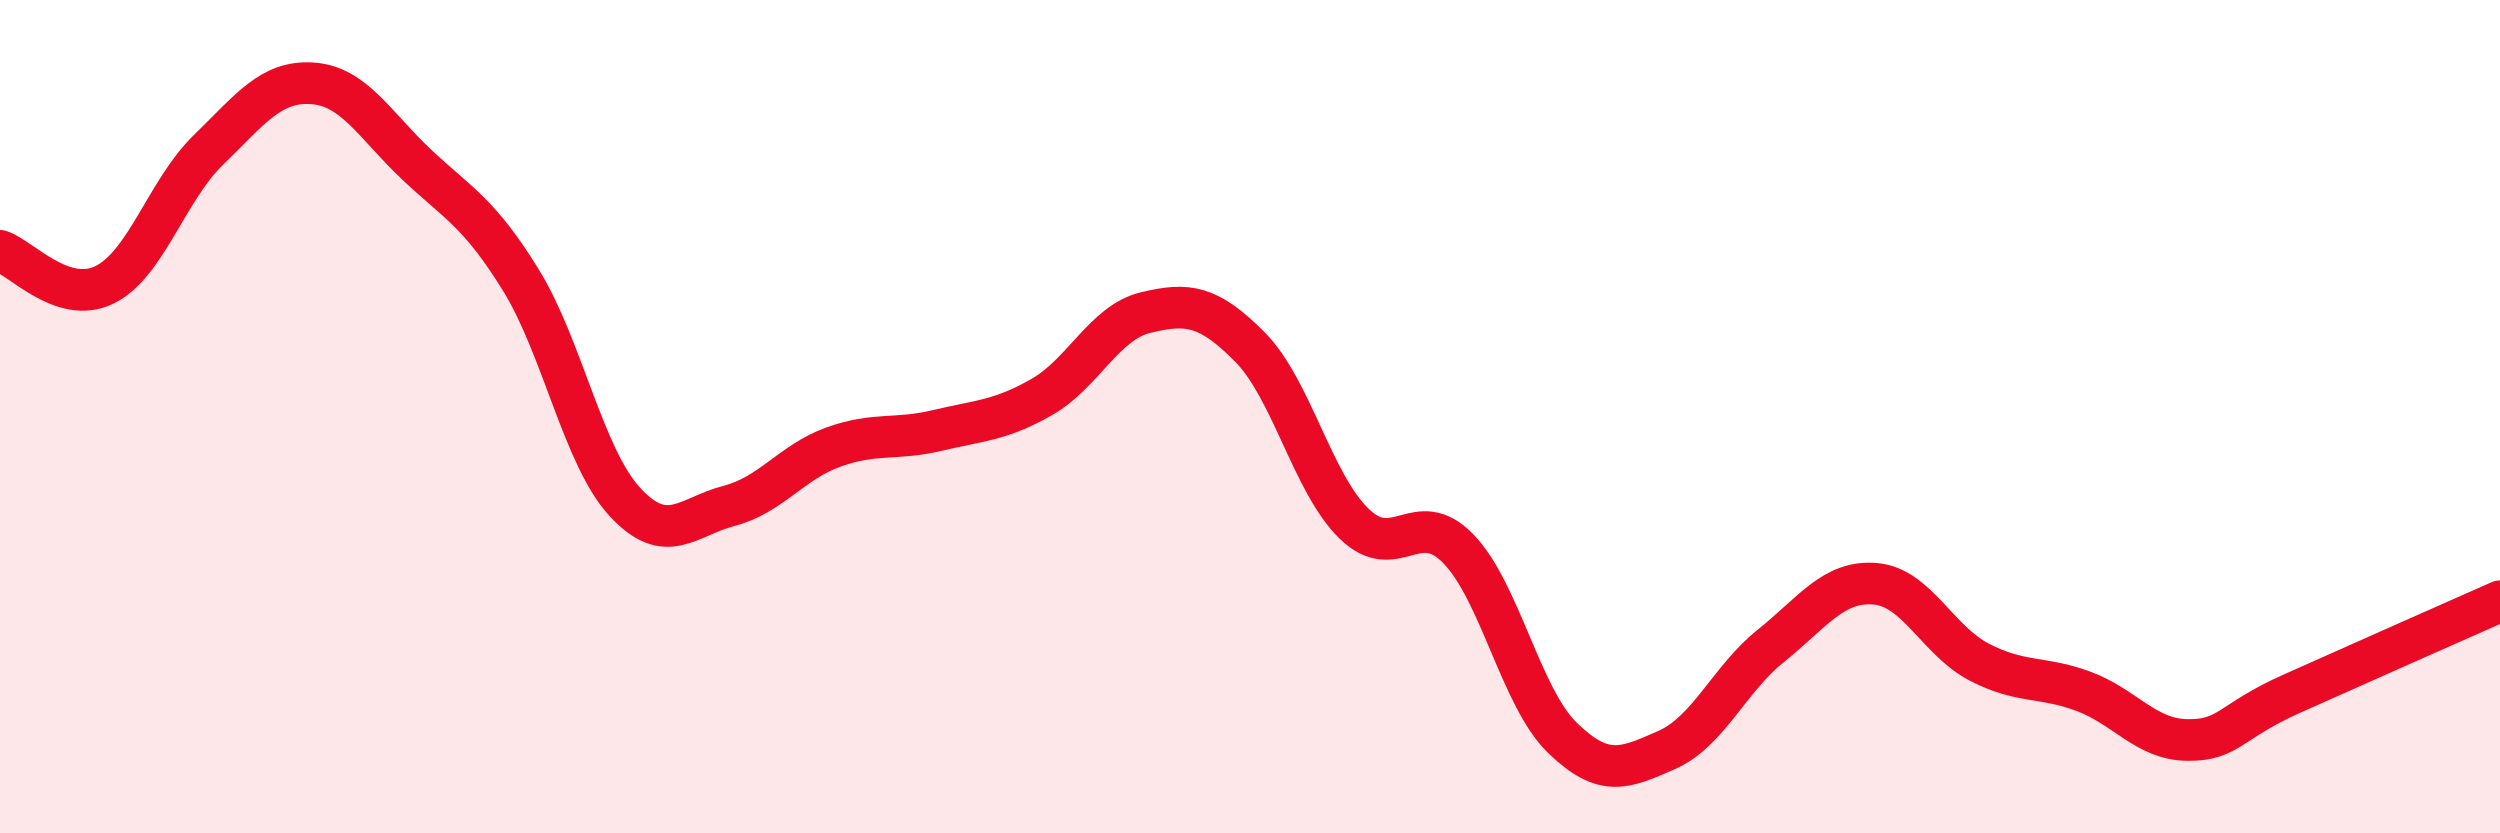 
    <svg width="60" height="20" viewBox="0 0 60 20" xmlns="http://www.w3.org/2000/svg">
      <path
        d="M 0,6.02 C 0.5,6.18 1.5,7.32 2.5,6.84 C 3.5,6.36 4,4.57 5,3.6 C 6,2.63 6.5,1.93 7.5,2 C 8.5,2.07 9,3.01 10,3.95 C 11,4.89 11.5,5.1 12.5,6.72 C 13.5,8.34 14,10.97 15,12.05 C 16,13.13 16.5,12.4 17.5,12.14 C 18.5,11.88 19,11.09 20,10.73 C 21,10.37 21.5,10.57 22.5,10.33 C 23.5,10.09 24,10.1 25,9.53 C 26,8.96 26.5,7.74 27.5,7.5 C 28.5,7.26 29,7.32 30,8.33 C 31,9.34 31.5,11.6 32.5,12.57 C 33.5,13.54 34,12.14 35,13.17 C 36,14.2 36.5,16.74 37.5,17.71 C 38.5,18.68 39,18.44 40,18 C 41,17.56 41.5,16.3 42.5,15.5 C 43.5,14.7 44,13.93 45,14.01 C 46,14.09 46.5,15.37 47.5,15.89 C 48.5,16.41 49,16.22 50,16.59 C 51,16.96 51.5,17.75 52.5,17.76 C 53.5,17.77 53.5,17.32 55,16.65 C 56.5,15.98 59,14.87 60,14.43L60 20L0 20Z"
        fill="#EB0A25"
        opacity="0.1"
        stroke-linecap="round"
        stroke-linejoin="round"
      />
      <path
        d="M 0,6.02 C 0.5,6.18 1.5,7.32 2.5,6.84 C 3.5,6.36 4,4.57 5,3.6 C 6,2.63 6.5,1.93 7.5,2 C 8.5,2.07 9,3.01 10,3.95 C 11,4.89 11.5,5.1 12.5,6.72 C 13.5,8.34 14,10.97 15,12.05 C 16,13.13 16.5,12.4 17.5,12.14 C 18.5,11.88 19,11.09 20,10.73 C 21,10.37 21.5,10.57 22.5,10.33 C 23.5,10.09 24,10.1 25,9.53 C 26,8.96 26.5,7.74 27.5,7.5 C 28.5,7.26 29,7.32 30,8.33 C 31,9.34 31.5,11.6 32.5,12.57 C 33.5,13.54 34,12.14 35,13.17 C 36,14.2 36.5,16.74 37.5,17.71 C 38.5,18.68 39,18.44 40,18 C 41,17.56 41.5,16.3 42.5,15.5 C 43.5,14.7 44,13.93 45,14.01 C 46,14.09 46.5,15.37 47.5,15.89 C 48.5,16.41 49,16.22 50,16.59 C 51,16.96 51.5,17.75 52.5,17.76 C 53.5,17.77 53.5,17.32 55,16.65 C 56.5,15.98 59,14.87 60,14.43"
        stroke="#EB0A25"
        stroke-width="1"
        fill="none"
        stroke-linecap="round"
        stroke-linejoin="round"
      />
    </svg>
  